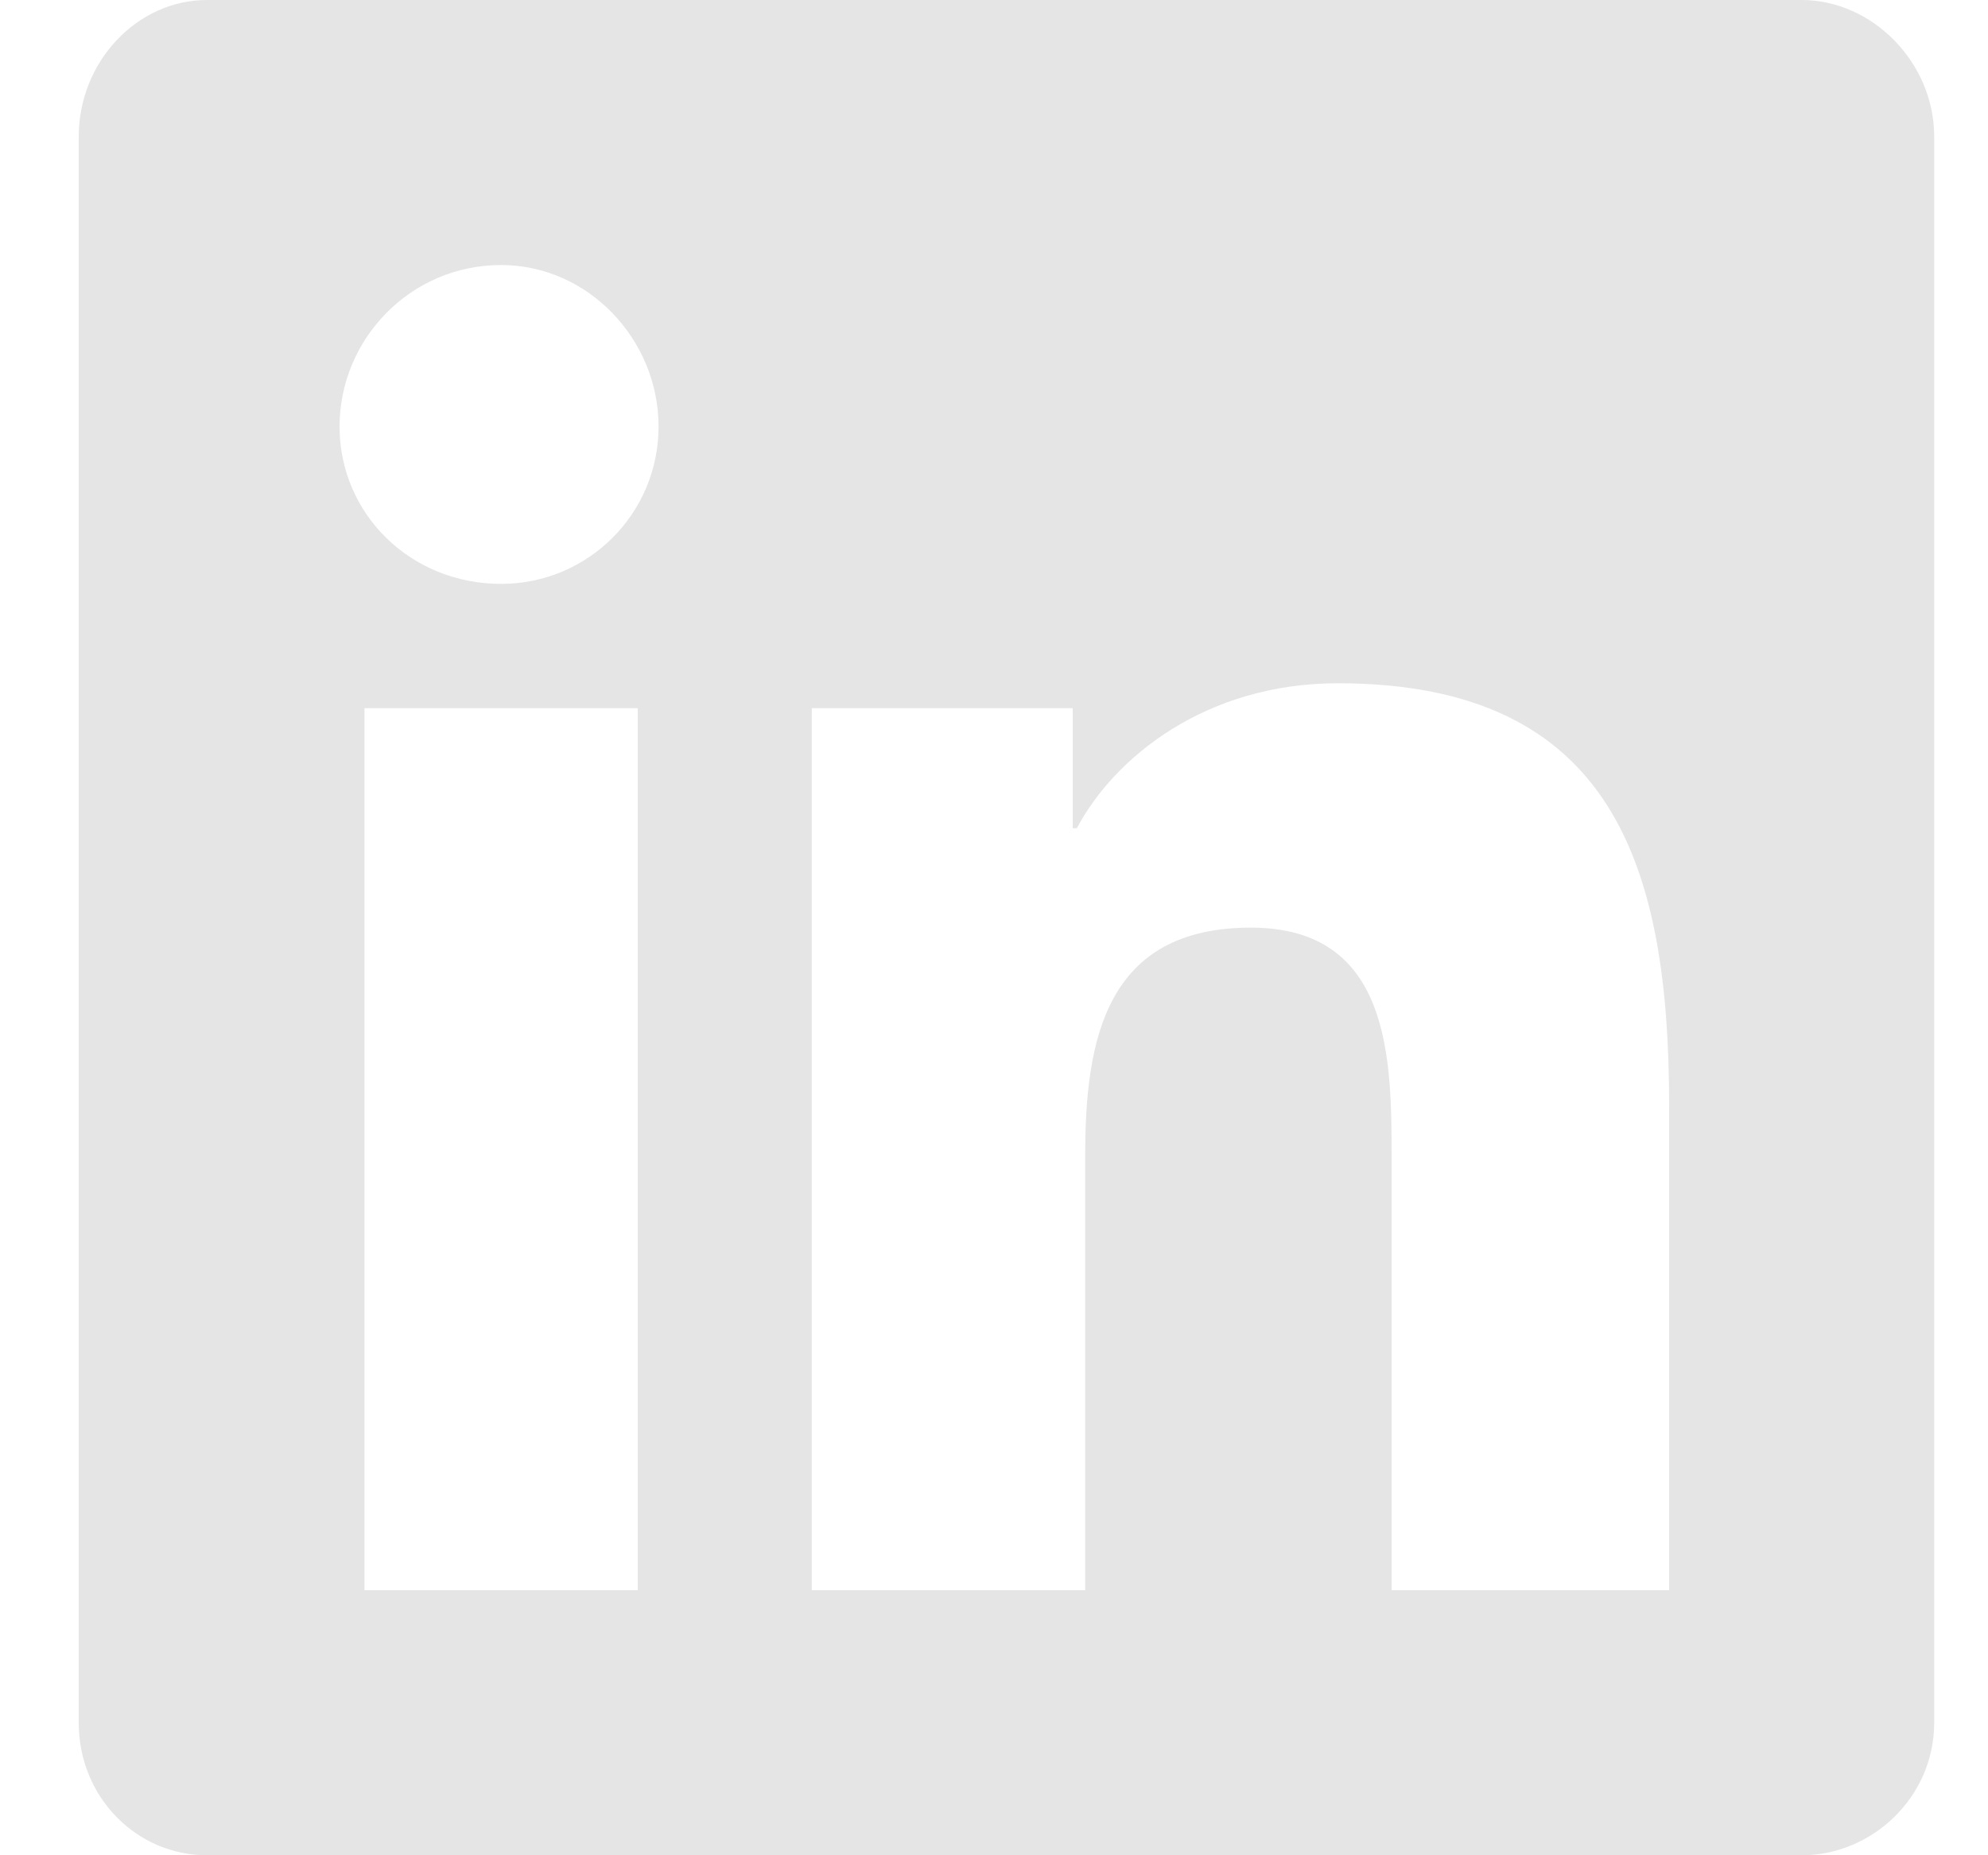 <svg width="15" height="14" viewBox="0 0 15 14" fill="none" xmlns="http://www.w3.org/2000/svg">
<path d="M13.594 0C14.125 0 14.594 0.469 14.594 1.031V13C14.594 13.562 14.125 14 13.594 14H1.562C1.031 14 0.594 13.562 0.594 13V1.031C0.594 0.469 1.031 0 1.562 0H13.594ZM4.812 12V5.344H2.75V12H4.812ZM3.781 4.406C4.438 4.406 4.969 3.875 4.969 3.219C4.969 2.562 4.438 2 3.781 2C3.094 2 2.562 2.562 2.562 3.219C2.562 3.875 3.094 4.406 3.781 4.406ZM12.594 12V8.344C12.594 6.562 12.188 5.156 10.094 5.156C9.094 5.156 8.406 5.719 8.125 6.25H8.094V5.344H6.125V12H8.188V8.719C8.188 7.844 8.344 7 9.438 7C10.5 7 10.5 8 10.5 8.75V12H12.594Z" fill="#E5E5E5"/>
</svg>
